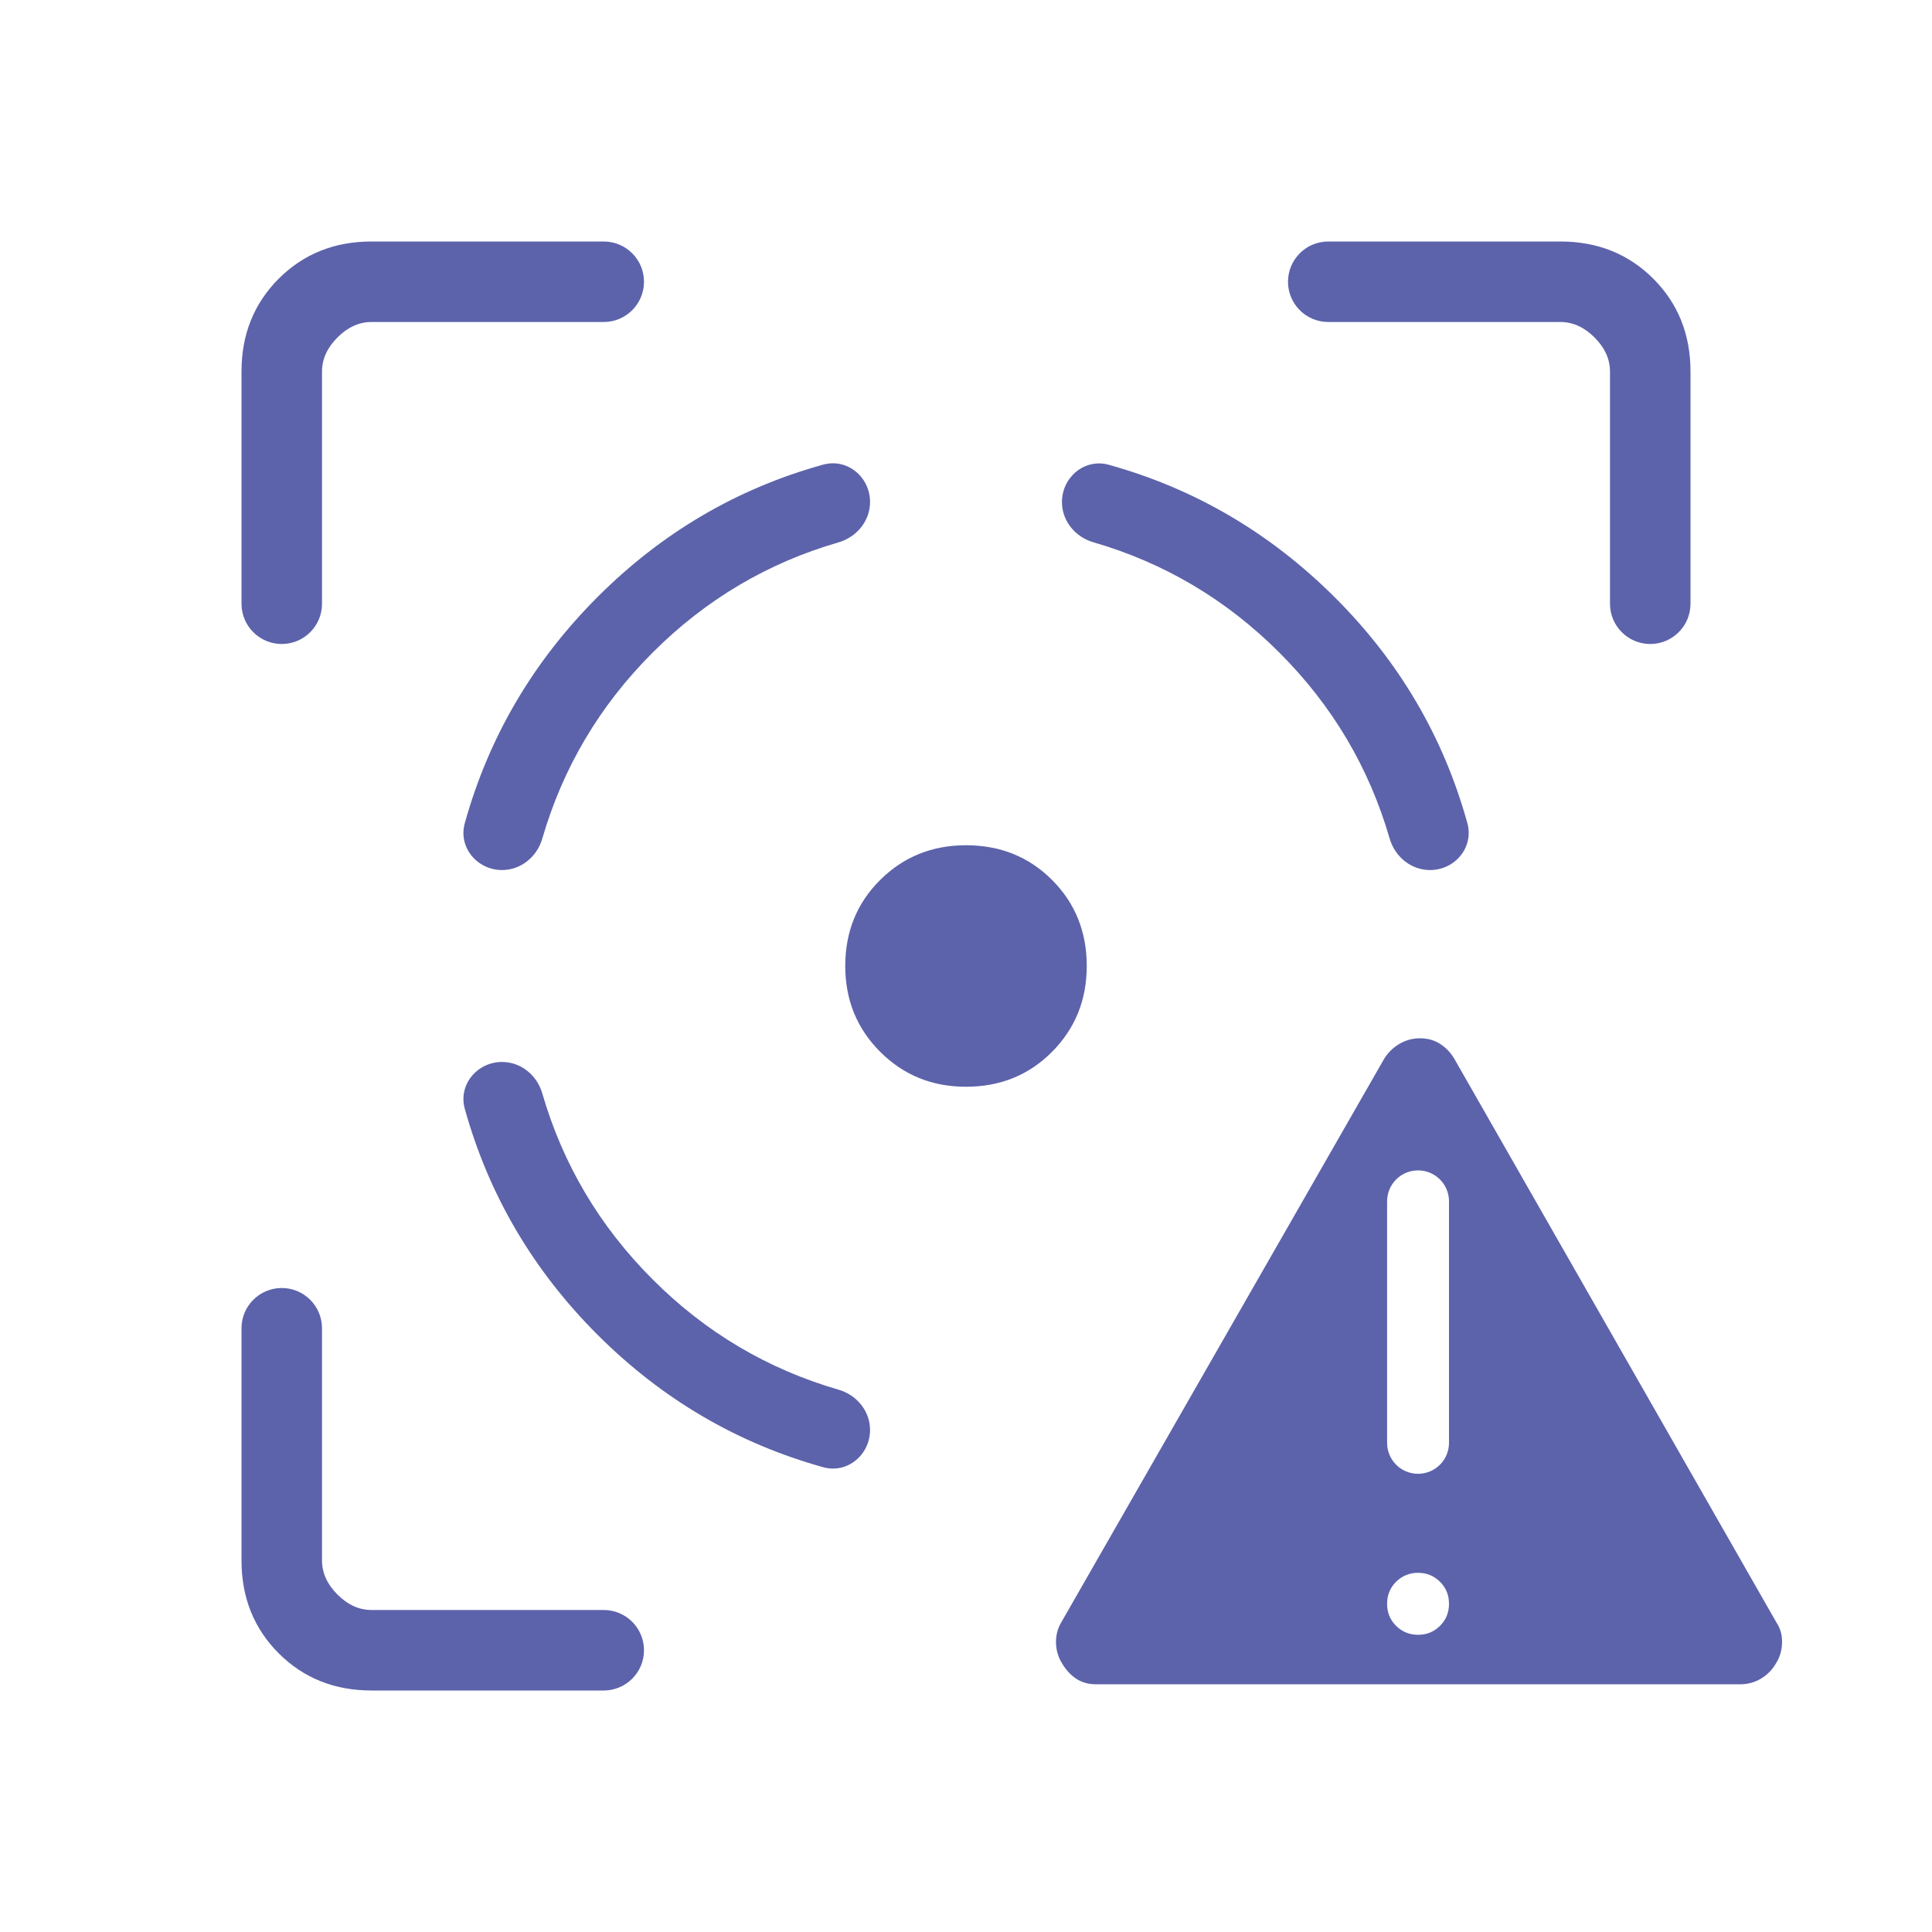 <svg width="24" height="24" viewBox="0 0 24 24" fill="none" xmlns="http://www.w3.org/2000/svg">
<mask id="mask0_5_802" style="mask-type:alpha" maskUnits="userSpaceOnUse" x="0" y="0" width="24" height="24">
<rect width="24" height="24" rx="0.5" fill="#D9D9D9"/>
</mask>
<g mask="url(#mask0_5_802)">
<path d="M4.615 21C4.155 21 3.771 20.846 3.462 20.538C3.154 20.229 3 19.845 3 19.384V16.5C3 16.224 3.224 16 3.5 16C3.776 16 4 16.224 4 16.5V19.384C4 19.538 4.064 19.68 4.192 19.808C4.32 19.936 4.462 20 4.615 20H7.5C7.776 20 8 20.224 8 20.5C8 20.776 7.776 21 7.5 21H4.615ZM3.5 8C3.224 8 3 7.776 3 7.5V4.615C3 4.155 3.154 3.771 3.462 3.462C3.771 3.154 4.155 3 4.615 3H7.5C7.776 3 8 3.224 8 3.5C8 3.776 7.776 4 7.5 4H4.615C4.462 4 4.32 4.064 4.192 4.192C4.064 4.32 4 4.462 4 4.615V7.5C4 7.776 3.776 8 3.5 8ZM10.808 17.763C10.808 18.074 10.524 18.31 10.225 18.226C9.156 17.928 8.221 17.379 7.421 16.579C6.621 15.779 6.072 14.844 5.774 13.775C5.69 13.476 5.926 13.192 6.237 13.192C6.471 13.192 6.671 13.357 6.736 13.581C6.992 14.464 7.449 15.235 8.107 15.893C8.765 16.552 9.536 17.008 10.419 17.264C10.643 17.329 10.808 17.529 10.808 17.763ZM6.237 10.808C5.926 10.808 5.69 10.524 5.774 10.225C6.072 9.155 6.621 8.22 7.421 7.418C8.221 6.617 9.156 6.068 10.225 5.772C10.525 5.689 10.808 5.925 10.808 6.236C10.808 6.471 10.643 6.671 10.418 6.737C9.535 6.992 8.765 7.449 8.107 8.107C7.449 8.765 6.992 9.536 6.736 10.419C6.671 10.643 6.471 10.808 6.237 10.808ZM12 13.5C11.578 13.5 11.223 13.355 10.934 13.066C10.645 12.777 10.5 12.422 10.5 12C10.5 11.574 10.645 11.218 10.934 10.931C11.223 10.644 11.578 10.5 12 10.5C12.426 10.5 12.782 10.644 13.069 10.931C13.356 11.218 13.5 11.574 13.5 12C13.5 12.422 13.356 12.777 13.069 13.066C12.782 13.355 12.426 13.5 12 13.5ZM17.764 10.808C17.529 10.808 17.329 10.643 17.263 10.418C17.008 9.535 16.551 8.765 15.893 8.107C15.235 7.449 14.464 6.992 13.581 6.736C13.357 6.671 13.192 6.471 13.192 6.237C13.192 5.926 13.476 5.69 13.775 5.774C14.845 6.072 15.78 6.621 16.582 7.421C17.384 8.221 17.932 9.156 18.228 10.225C18.311 10.525 18.075 10.808 17.764 10.808ZM20.5 8C20.224 8 20 7.776 20 7.5V4.615C20 4.462 19.936 4.32 19.808 4.192C19.68 4.064 19.538 4 19.384 4H16.5C16.224 4 16 3.776 16 3.5C16 3.224 16.224 3 16.5 3H19.384C19.845 3 20.229 3.154 20.538 3.462C20.846 3.771 21 4.155 21 4.615V7.5C21 7.776 20.776 8 20.5 8ZM13.616 20.923C13.522 20.923 13.439 20.9 13.368 20.853C13.297 20.806 13.237 20.74 13.188 20.654C13.144 20.581 13.12 20.498 13.118 20.407C13.116 20.315 13.138 20.231 13.183 20.154L17.183 13.173C17.231 13.087 17.297 13.02 17.378 12.971C17.459 12.922 17.547 12.898 17.64 12.898C17.734 12.898 17.817 12.921 17.89 12.968C17.963 13.015 18.022 13.077 18.067 13.154L22.067 20.154C22.116 20.227 22.14 20.31 22.137 20.404C22.136 20.497 22.112 20.581 22.067 20.654C22.019 20.74 21.954 20.806 21.875 20.853C21.796 20.9 21.709 20.923 21.616 20.923H13.616ZM17.616 20.308C17.723 20.308 17.814 20.271 17.889 20.196C17.963 20.122 18 20.031 18 19.923C18 19.815 17.963 19.724 17.889 19.65C17.814 19.576 17.723 19.538 17.616 19.538C17.508 19.538 17.417 19.576 17.342 19.65C17.268 19.724 17.231 19.815 17.231 19.923C17.231 20.031 17.268 20.122 17.342 20.196C17.417 20.271 17.508 20.308 17.616 20.308ZM17.231 17.923C17.231 18.136 17.403 18.308 17.615 18.308C17.828 18.308 18 18.136 18 17.923V14.923C18 14.711 17.828 14.539 17.615 14.539C17.403 14.539 17.231 14.711 17.231 14.923V17.923Z" fill="#5C63AB"/>
</g>
</svg>
